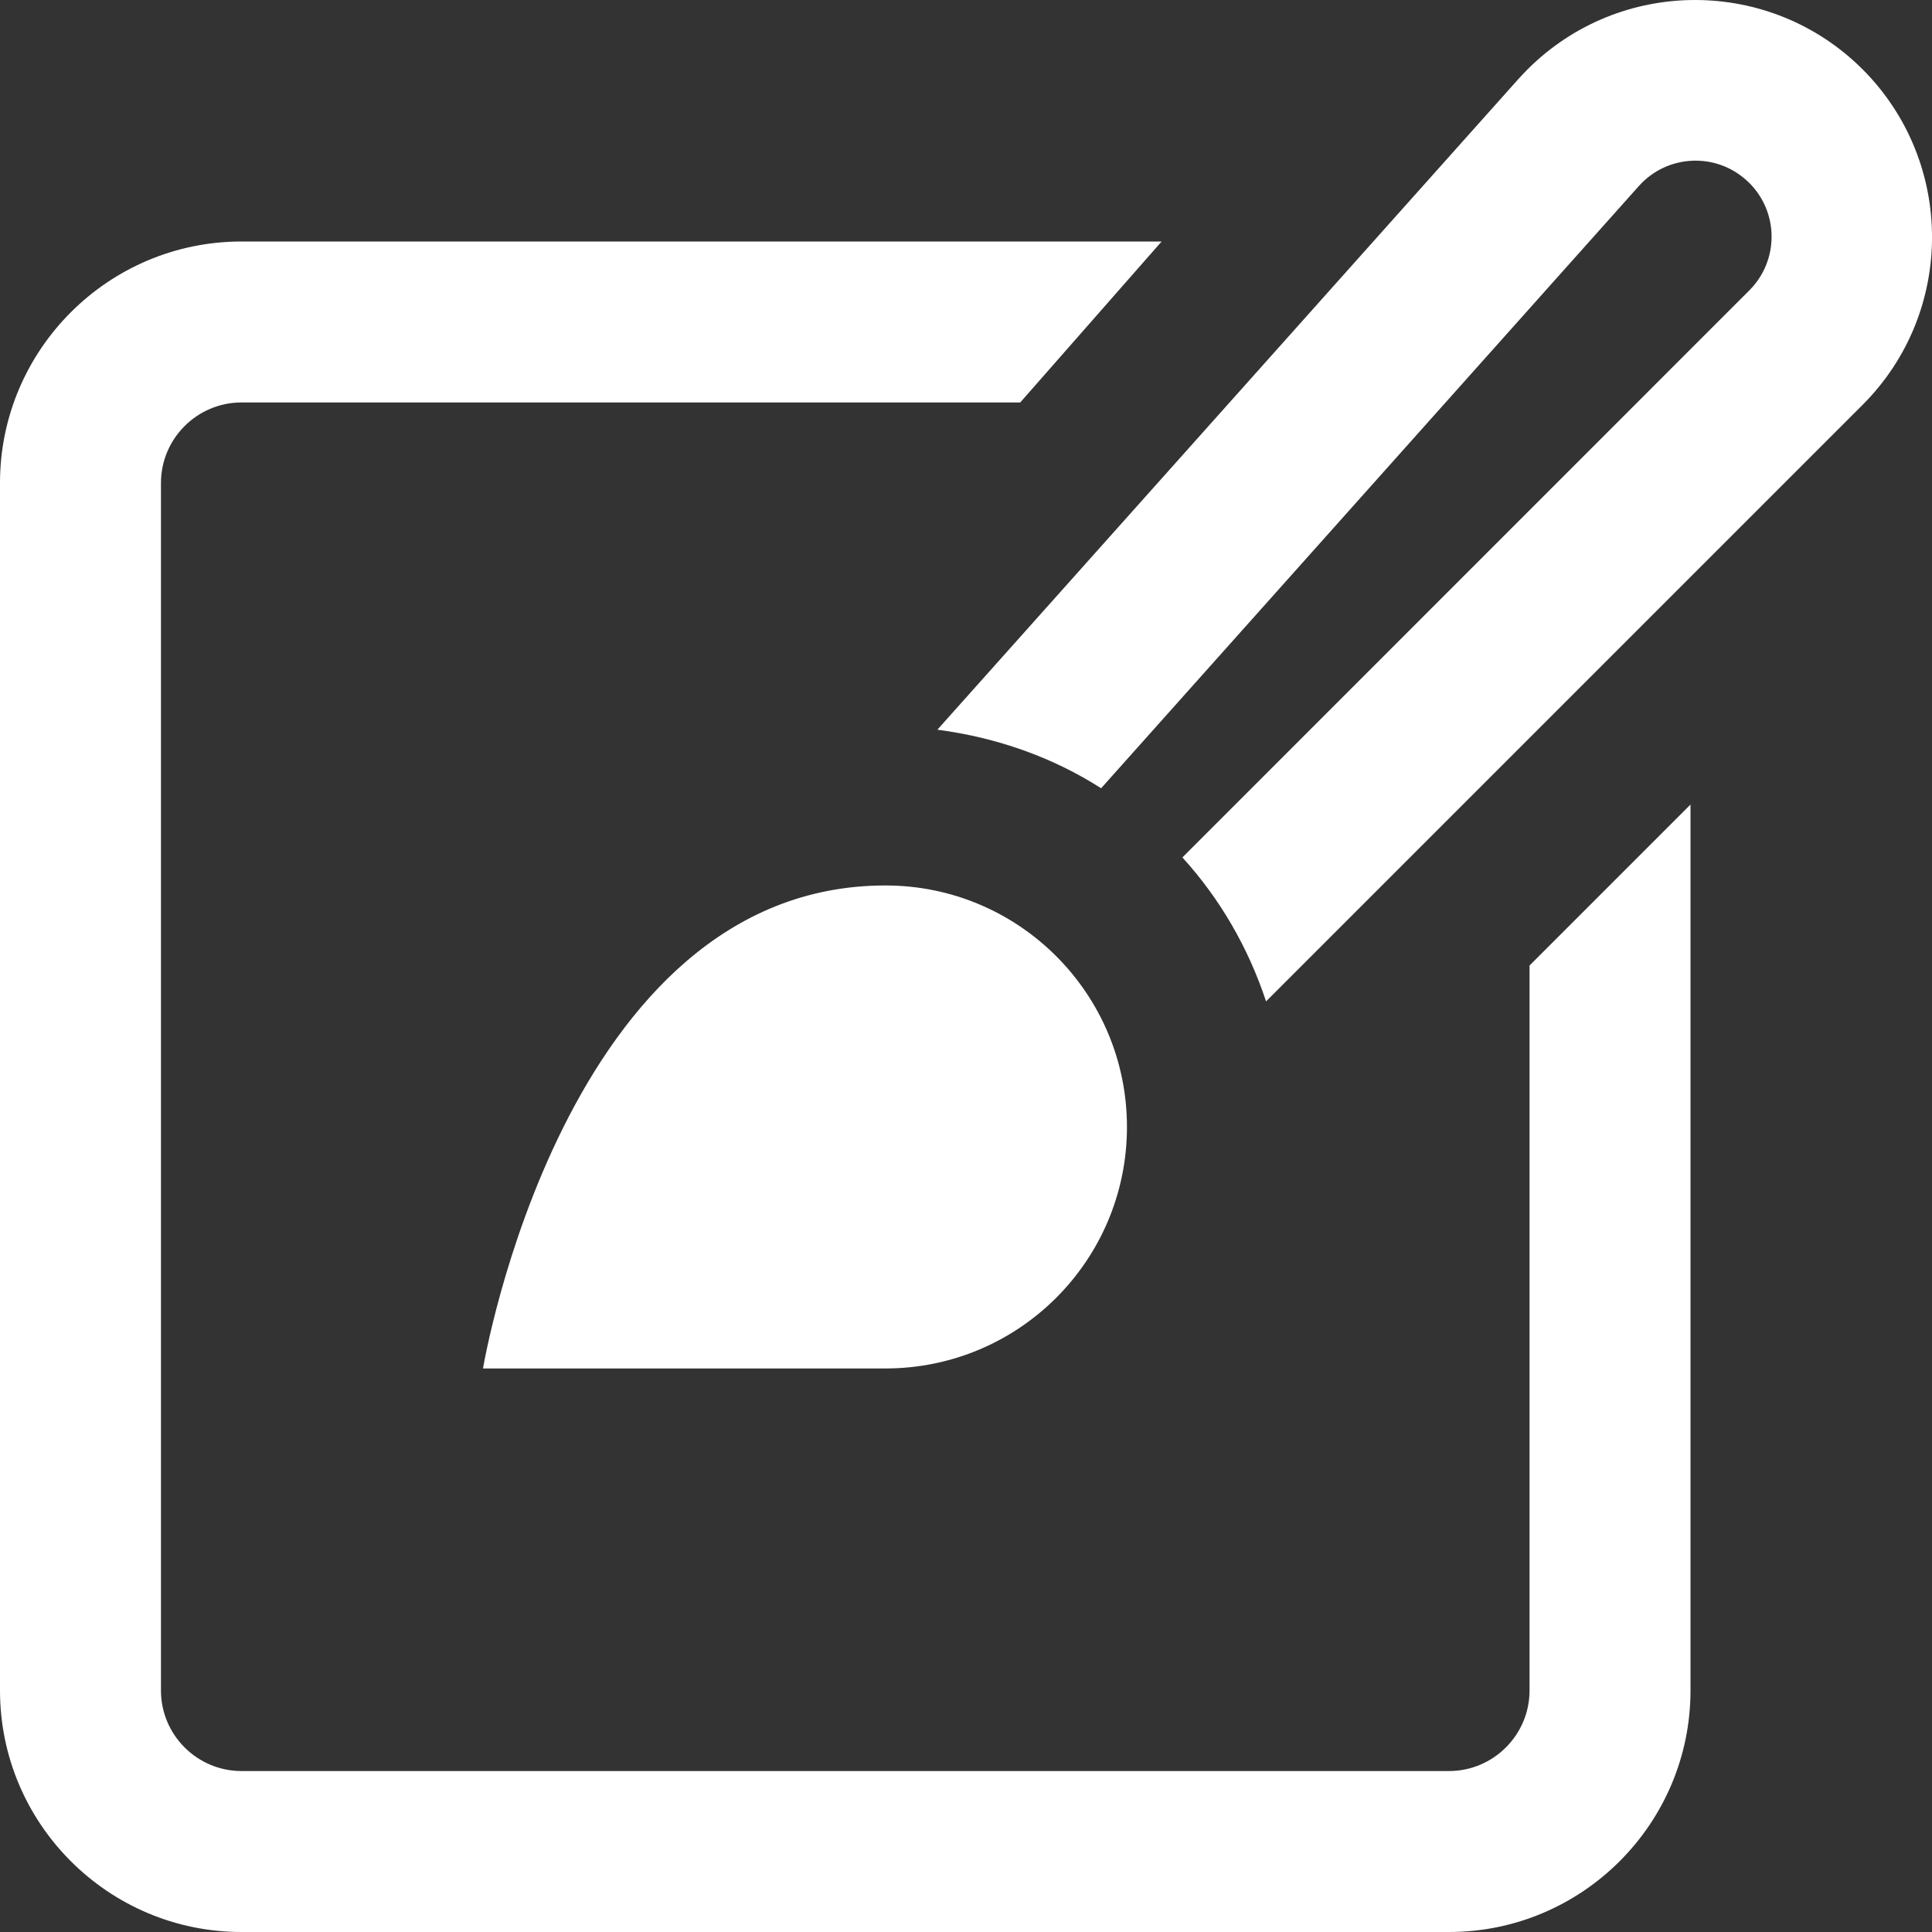 <svg width="16" height="16" viewBox="0 0 16 16" fill="none" xmlns="http://www.w3.org/2000/svg">
<rect x="0" y="0" width="16" height="16" fill="#333333" stroke="none"/>
<path d="M12.667 7.996L14 6.663V14C14 15.103 13.103 16 12 16H2C0.897 16 0 15.103 0 14V4C0 2.897 0.897 2 2 2H9.62L8.449 3.333H2C1.633 3.333 1.333 3.632 1.333 4V14C1.333 14.368 1.633 14.667 2 14.667H12C12.367 14.667 12.667 14.368 12.667 14V7.996ZM4 11.333H7.333C8.438 11.333 9.333 10.438 9.333 9.333C9.333 8.229 8.438 7.333 7.333 7.333C4.667 7.333 4 11.333 4 11.333ZM15.426 0.575C14.66 -0.191 13.418 -0.192 12.651 0.574C12.625 0.6 12.6 0.627 12.575 0.654L7.763 6.043C8.257 6.108 8.717 6.271 9.119 6.528L13.572 1.541C13.804 1.281 14.203 1.259 14.461 1.491C14.47 1.499 14.478 1.507 14.487 1.515C14.733 1.761 14.733 2.159 14.487 2.405L9.792 7.101C10.102 7.441 10.337 7.846 10.485 8.293L15.427 3.351C16.192 2.584 16.191 1.342 15.426 0.575Z" fill="white"/>
</svg>
